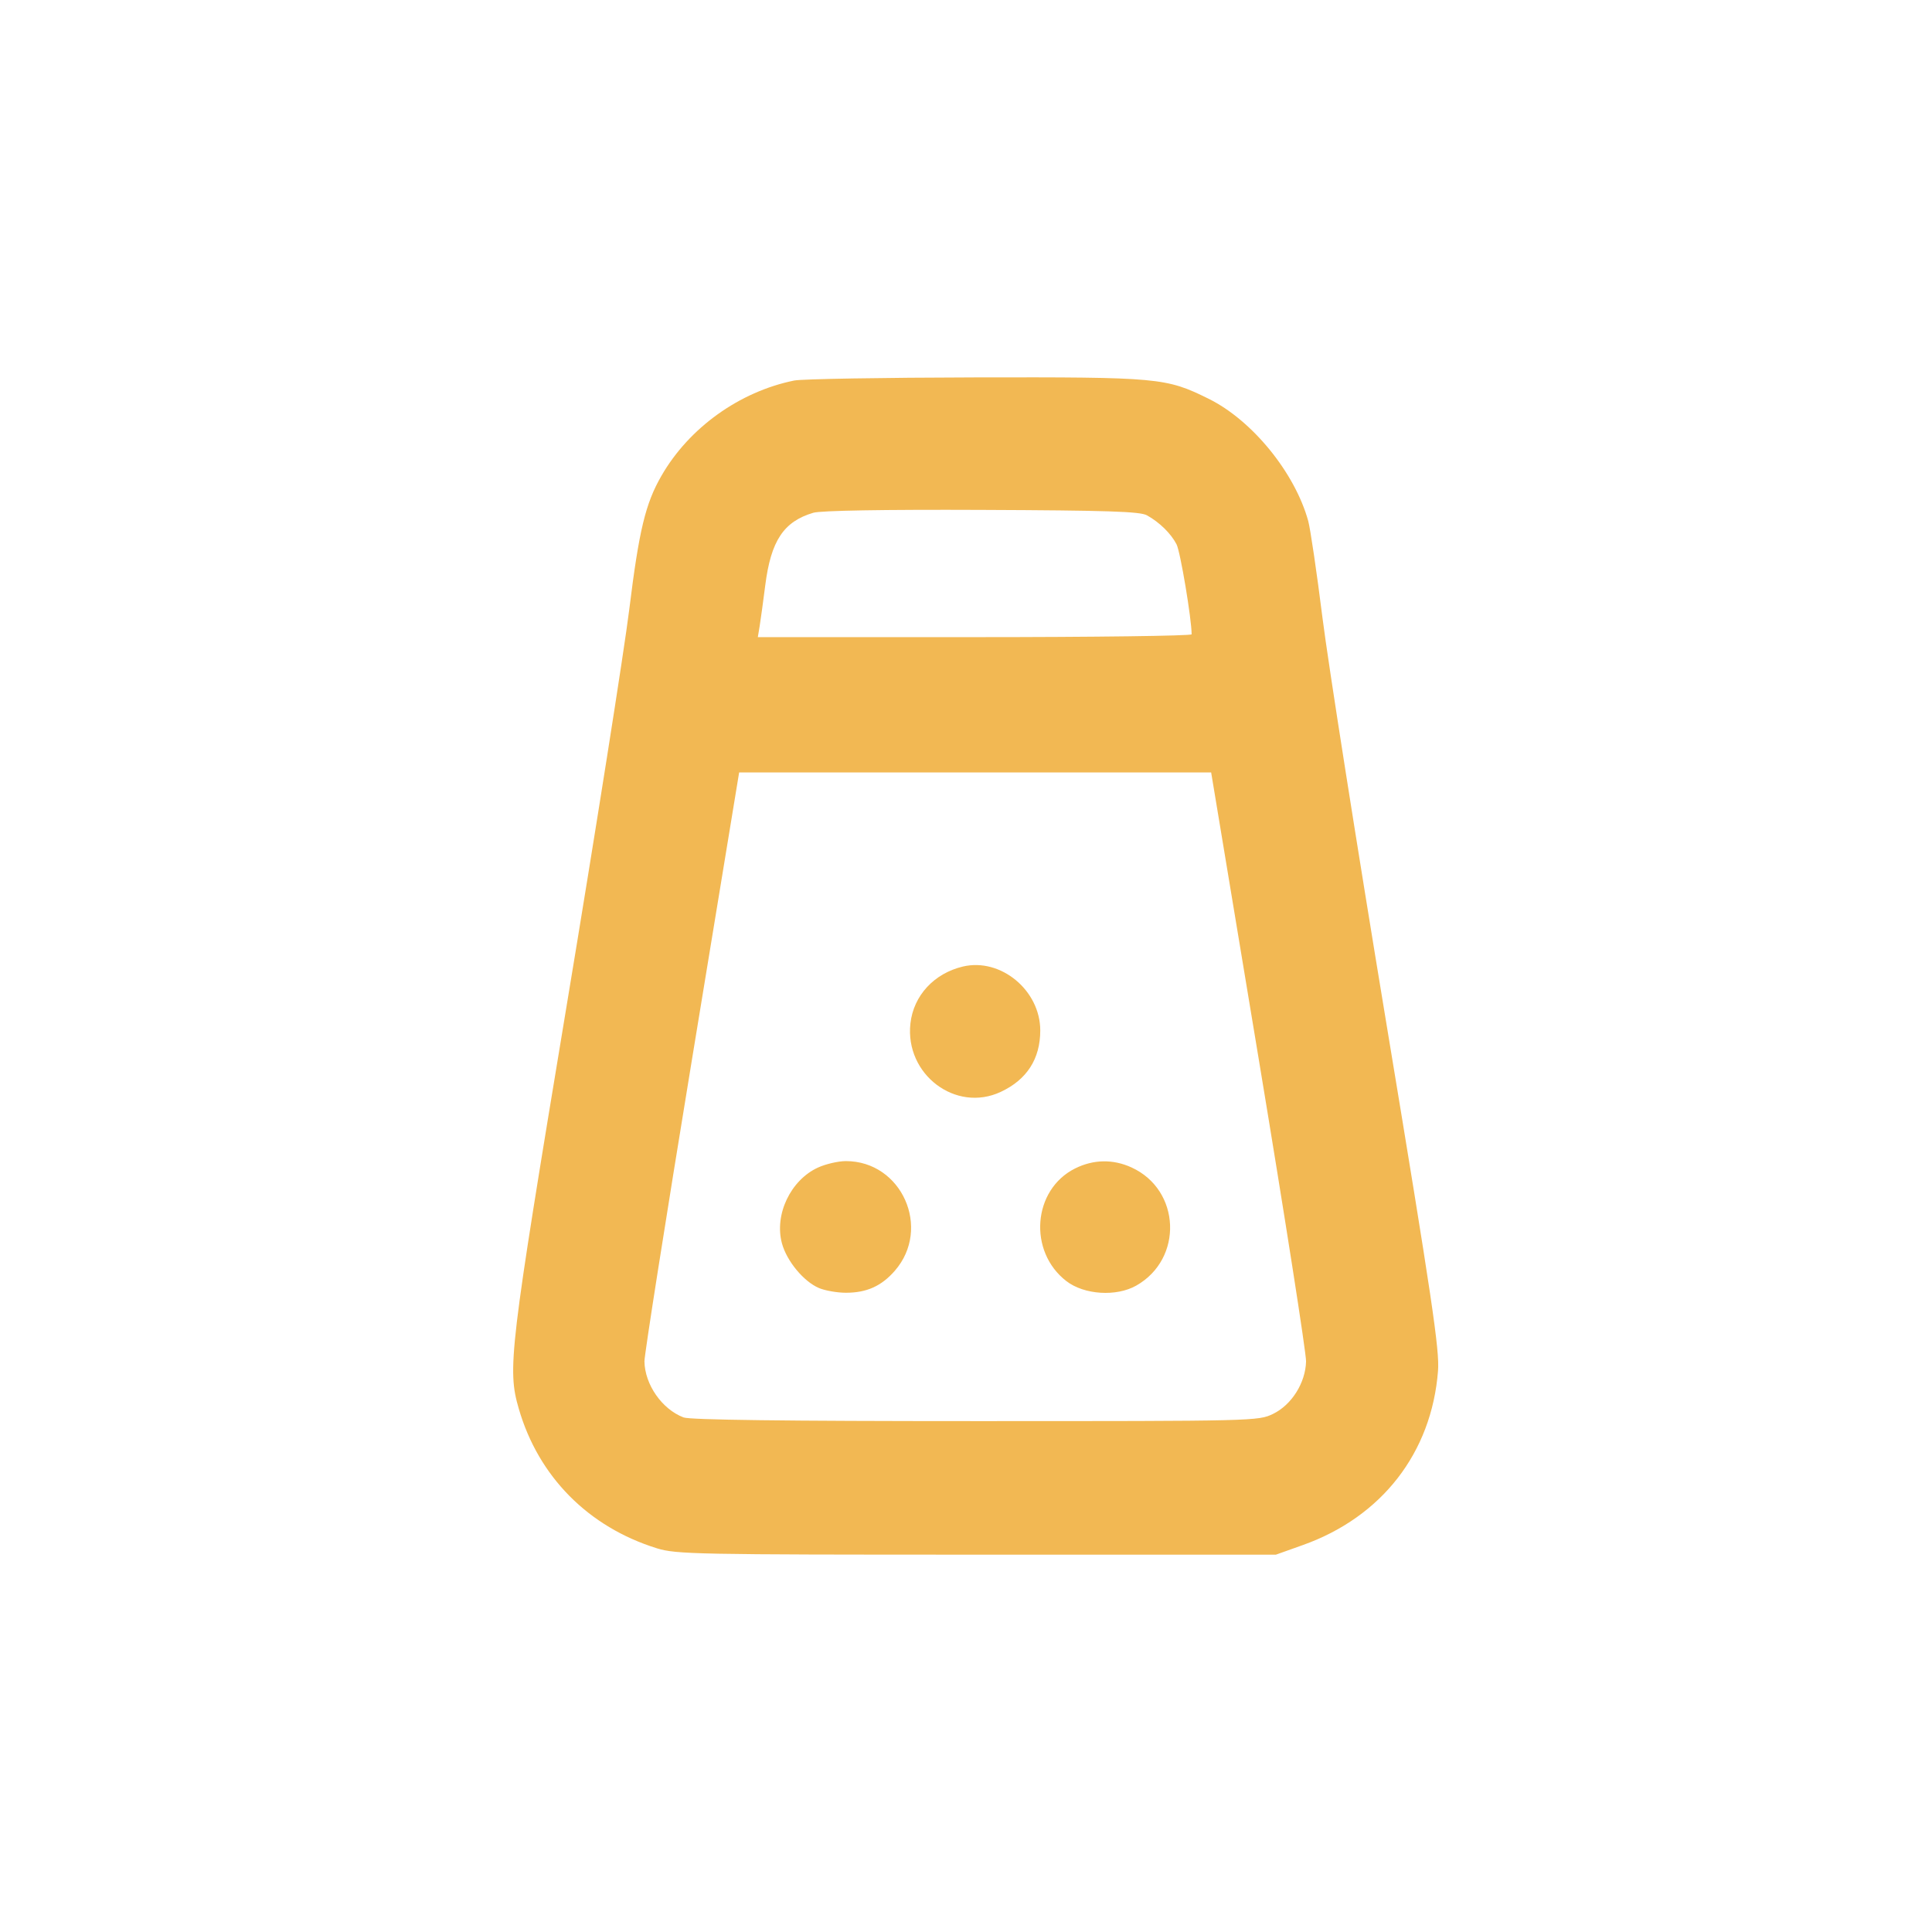 <?xml version="1.0" encoding="UTF-8"?>
<svg xmlns="http://www.w3.org/2000/svg" width="64" height="64" viewBox="0 0 64 64" fill="none">
  <path fill-rule="evenodd" clip-rule="evenodd" d="M26.311 12.605C24.496 12.973 22.825 14.171 21.91 15.763C21.381 16.683 21.169 17.563 20.845 20.189C20.677 21.547 19.742 27.466 18.766 33.344C16.871 44.767 16.802 45.345 17.186 46.668C17.838 48.915 19.488 50.583 21.759 51.289C22.394 51.487 23.055 51.5 32.352 51.5H42.267L43.159 51.182C45.775 50.249 47.424 48.125 47.636 45.415C47.69 44.721 47.447 43.085 45.928 33.919C44.954 28.041 44.001 21.991 43.81 20.474C43.62 18.957 43.406 17.509 43.336 17.256C42.893 15.656 41.48 13.922 40.038 13.21C38.624 12.511 38.399 12.49 32.294 12.502C29.255 12.508 26.562 12.554 26.311 12.605ZM37.993 17.07C38.41 17.302 38.79 17.673 38.975 18.032C39.101 18.276 39.474 20.504 39.474 21.012C39.474 21.064 36.241 21.106 32.289 21.106H25.104L25.166 20.733C25.199 20.527 25.282 19.923 25.35 19.39C25.538 17.912 25.958 17.278 26.942 16.986C27.189 16.913 29.276 16.877 32.523 16.891C36.678 16.908 37.764 16.943 37.993 17.07ZM41.699 35.096C42.567 40.326 43.271 44.827 43.265 45.098C43.247 45.806 42.79 46.535 42.175 46.835C41.686 47.074 41.592 47.076 32.323 47.076C25.988 47.076 22.861 47.036 22.643 46.954C21.93 46.682 21.36 45.866 21.348 45.097C21.344 44.89 22.049 40.416 22.913 35.154L24.485 25.588H32.303H40.121L41.699 35.096ZM31.896 32.018C30.941 32.245 30.262 32.981 30.159 33.903C29.971 35.589 31.657 36.868 33.149 36.171C34.016 35.767 34.46 35.077 34.46 34.136C34.46 32.804 33.148 31.721 31.896 32.018ZM27.096 38.677C26.189 39.093 25.645 40.236 25.903 41.188C26.063 41.777 26.626 42.456 27.132 42.669C27.335 42.754 27.735 42.824 28.021 42.824C28.71 42.824 29.199 42.604 29.642 42.096C30.866 40.69 29.872 38.463 28.021 38.463C27.77 38.463 27.354 38.559 27.096 38.677ZM35.613 38.707C34.207 39.409 34.05 41.458 35.327 42.44C35.917 42.893 36.98 42.961 37.64 42.587C39.204 41.7 39.114 39.42 37.485 38.674C36.87 38.392 36.221 38.404 35.613 38.707Z" fill="#F2B853"></path>
</svg>
